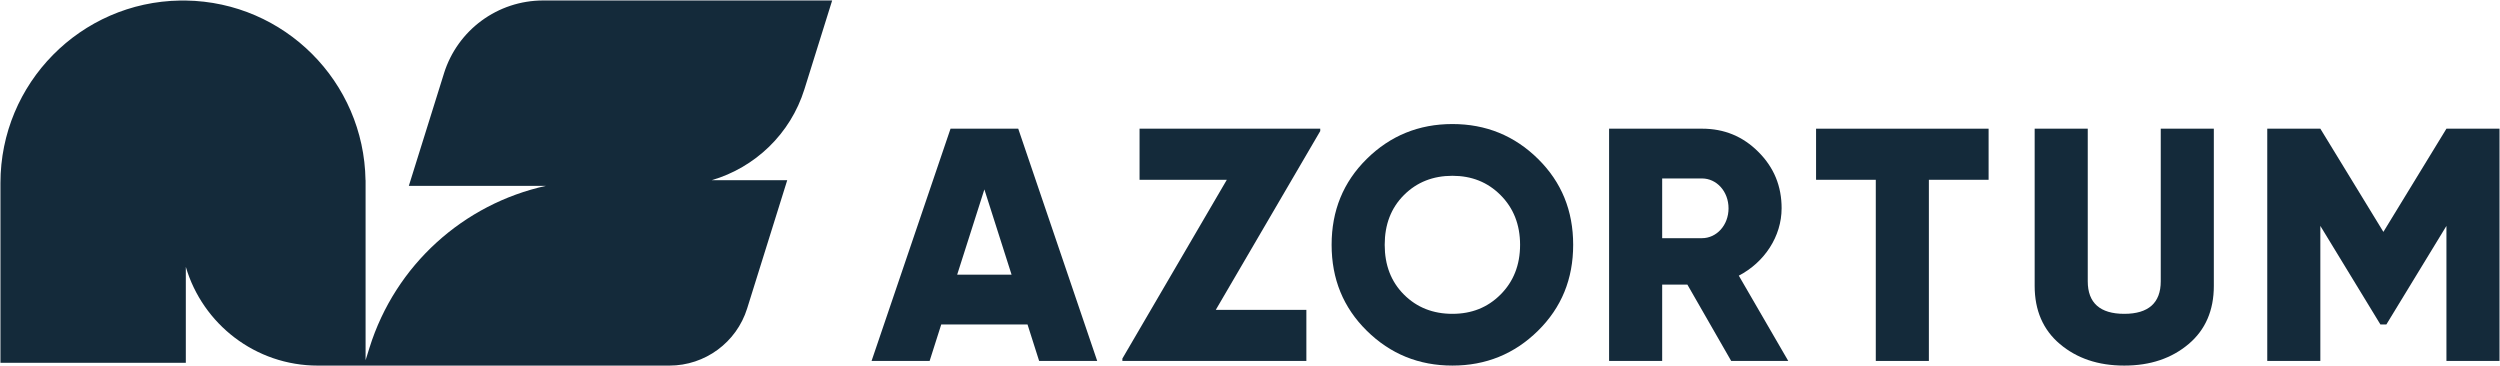 <?xml version="1.0" encoding="UTF-8"?>
<svg width="2664px" height="390px" viewBox="0 0 2664 390" version="1.1" xmlns="http://www.w3.org/2000/svg" xmlns:xlink="http://www.w3.org/1999/xlink">
    <title>Artboard</title>
    <g id="Artboard" stroke="none" stroke-width="1" fill="none" fill-rule="evenodd">
        <g id="azortum" transform="translate(0.48, 0.5)" fill="#142A3A" fill-rule="nonzero">
            <path d="M1012.41,136.63 L928.26,384.12 L990.13,384.12 L1002.51,345.23 L1094.44,345.23 L1106.82,384.12 L1168.7,384.12 L1084.55,136.63 L1012.43,136.63 L1012.41,136.63 Z M1019.48,292.2 L1048.47,201.34 L1077.46,292.2 L1019.47,292.2 L1019.48,292.2 Z" id="Shape"></path>
            <path d="M1547.19,131.68 C1511.48,131.68 1481.07,144.05 1455.97,168.8 C1430.87,193.55 1418.49,223.96 1418.49,260.37 C1418.49,296.78 1430.87,327.19 1455.97,351.94 C1481.07,376.69 1511.48,389.06 1547.19,389.06 C1582.9,389.06 1613.3,376.68 1638.41,351.94 C1663.51,327.19 1675.89,296.78 1675.89,260.37 C1675.89,223.96 1663.51,193.55 1638.41,168.8 C1613.3,144.05 1582.9,131.68 1547.19,131.68 L1547.19,131.68 Z M1598.46,313.41 C1584.67,327.2 1567.7,333.92 1547.19,333.92 C1526.68,333.92 1509.36,327.2 1495.57,313.41 C1481.79,299.62 1475.06,281.94 1475.06,260.38 C1475.06,238.82 1481.78,221.13 1495.57,207.34 C1509.36,193.55 1526.69,186.83 1547.19,186.83 C1567.69,186.83 1584.67,193.55 1598.46,207.34 C1612.25,221.13 1619.32,238.81 1619.32,260.38 C1619.32,281.95 1612.25,299.62 1598.46,313.41 Z" id="Shape"></path>
            <path d="M1898.01,221.48 C1898.01,197.79 1889.88,177.99 1873.26,161.37 C1856.64,144.75 1836.84,136.62 1813.16,136.62 L1714.16,136.62 L1714.16,384.11 L1770.73,384.11 L1770.73,302.79 L1797.6,302.79 L1844.27,384.11 L1905.08,384.11 L1852.39,293.24 C1879.62,279.1 1898,251.52 1898,221.47 L1898.01,221.48 Z M1813.16,253.3 L1770.73,253.3 L1770.73,189.66 L1813.16,189.66 C1828.72,189.66 1841.45,203.45 1841.45,221.48 C1841.45,239.51 1828.72,253.3 1813.16,253.3 Z" id="Shape"></path>
            <polygon id="Path" points="1934.72 191.08 1998.36 191.08 1998.36 384.12 2054.93 384.12 2054.93 191.08 2118.57 191.08 2118.57 136.63 1934.72 136.63"></polygon>
            <path d="M2302.01,299.27 C2302.01,322.25 2288.93,333.92 2263.12,333.92 C2237.31,333.92 2224.23,322.25 2224.23,299.27 L2224.23,136.63 L2167.66,136.63 L2167.66,304.22 C2167.66,330.03 2176.5,350.89 2194.53,366.09 C2212.56,381.29 2235.19,389.07 2263.12,389.07 C2291.05,389.07 2313.68,381.29 2331.71,366.09 C2349.74,350.89 2358.58,330.03 2358.58,304.22 L2358.58,136.63 L2302.01,136.63 L2302.01,299.27 Z" id="Path"></path>
            <polygon id="Path" points="2606.44 136.63 2539.26 246.59 2472.08 136.63 2415.51 136.63 2415.51 384.12 2472.08 384.12 2472.08 240.22 2536.07 345.23 2542.44 345.23 2606.44 240.22 2606.44 384.12 2663 384.12 2663 136.63"></polygon>
            <polygon id="Path" points="1213.83 191.08 1306.82 191.08 1195.52 381.6 1195.52 384.12 1391.59 384.12 1391.59 329.67 1295.07 329.67 1406.38 139.15 1406.38 136.63 1213.83 136.63"></polygon>
            <path d="M472.63,77.7 L435.18,197.53 L581.34,197.53 C493.6,216.84 420.86,281.7 393.24,370.06 L389.09,383.33 L389.09,191.54 L389.01,191.54 C387.42,86.48 302.6,1.66 197.54,0.07 L191.55,0.07 C85.49,1.68 0,88.1 0,194.54 L0,386.12 L197.53,386.12 L197.53,283.9 C215.42,344.69 271.61,389.08 338.2,389.08 L712.84,389.08 C750.81,389.08 784.36,364.41 795.69,328.17 L838.39,191.54 L757.83,191.54 C804.07,178.02 841.8,142.3 856.7,94.62 L886.27,-2.84217094e-14 L578.31,-2.84217094e-14 C529.87,-2.84217094e-14 487.06,31.48 472.61,77.71 L472.63,77.7 Z" id="Path"></path>
        </g>
    </g>
</svg>